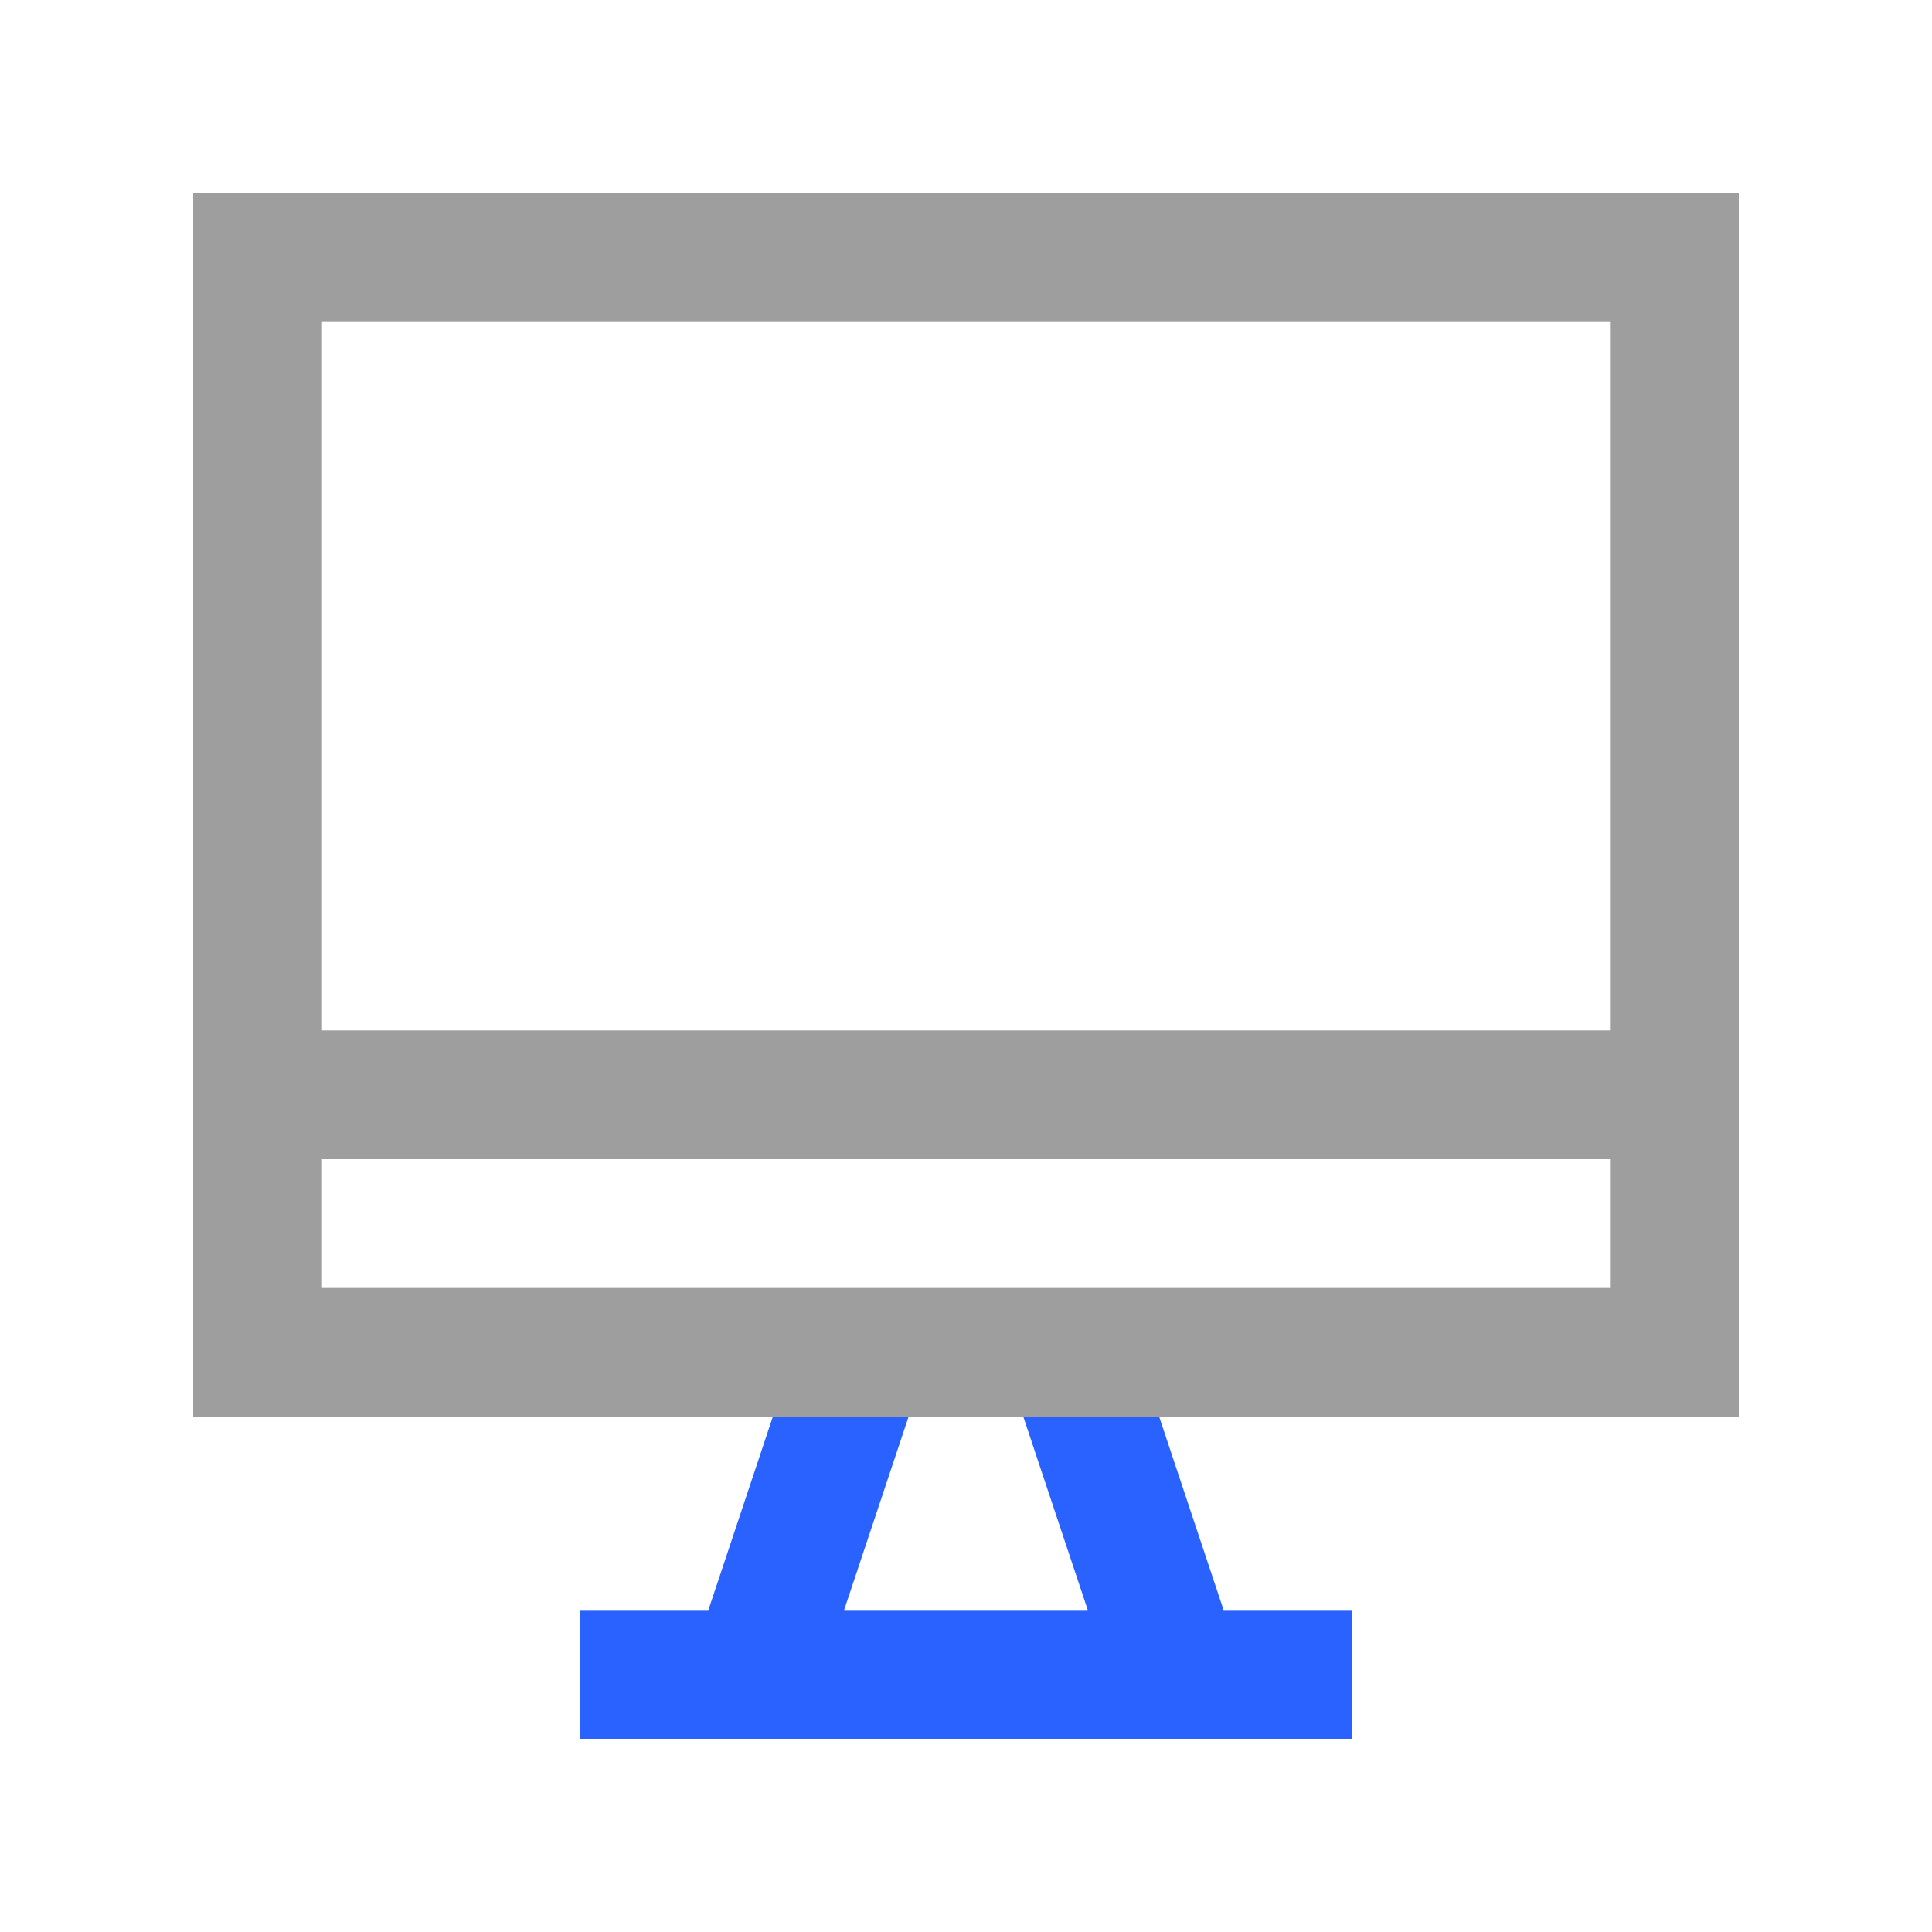 <?xml version="1.0" encoding="UTF-8"?>
<!-- Generator: Adobe Illustrator 16.0.0, SVG Export Plug-In . SVG Version: 6.00 Build 0)  -->
<svg xmlns="http://www.w3.org/2000/svg" xmlns:xlink="http://www.w3.org/1999/xlink" version="1.0" id="Layer_1" x="0px" y="0px" width="100px" height="100px" viewBox="0 0 100 100" xml:space="preserve">
<polygon fill="#2962FF" points="52.967,73.332 56.301,83.332 43.693,83.332 47.027,73.332 40,73.332 36.667,83.332 30,83.332 30,90   70,90 70,83.332 63.332,83.332 60,73.332 "></polygon>
<path fill="#9E9E9E" d="M10,10v63.332h80V10H10z M83.332,66.666H16.667V60h66.666V66.666z M83.332,53.332H16.667V16.667h66.666  V53.332z"></path>
</svg>
